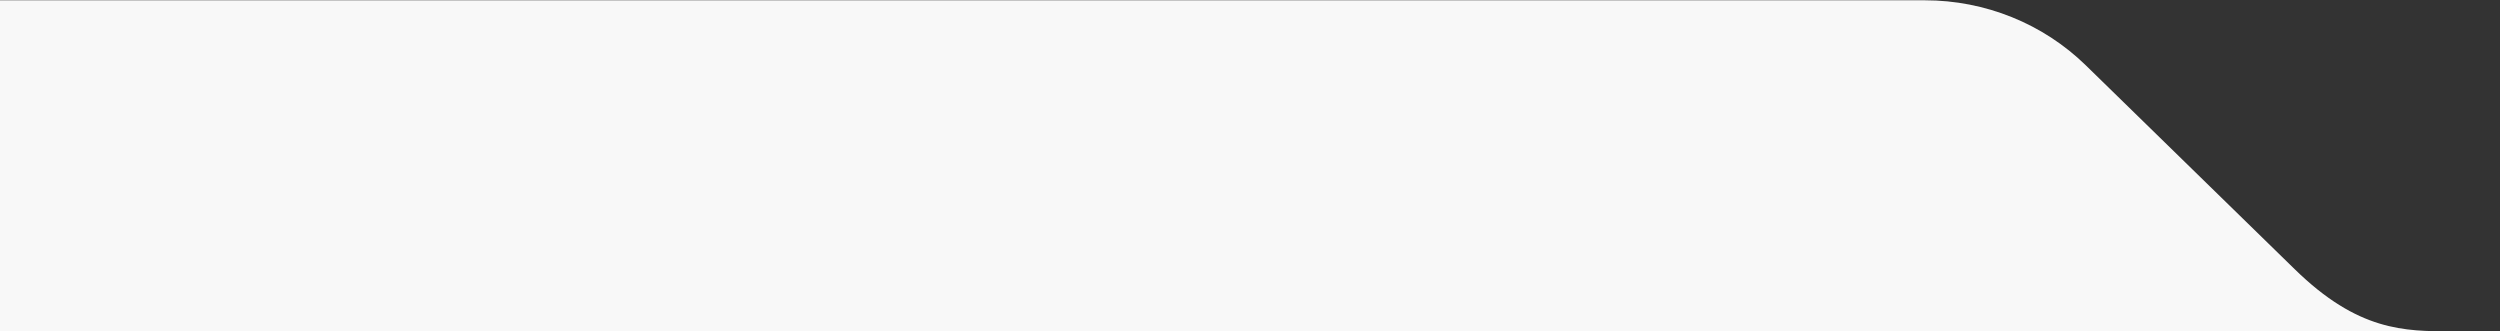 <svg xmlns="http://www.w3.org/2000/svg" width="619" height="82" viewBox="0 0 619 82" fill="none"><rect x="0" y="0" width="619" height="82" fill="#333333" stroke="none"/><g id="divisor lateral" clip-path="url(#clip0_193_4)"><path id="divisor" d="M-4.416 0.072C-4.416 0.072 -4.434 82.662 -4.434 156.53C-4.434 156.53 1053.15 155.896 1210.8 155.897C1368.46 155.896 1924.43 156.53 1924.43 156.53C1924.43 82.662 1924.42 0.072 1924.42 0.072H1443.4C1428.45 0.072 1414.13 5.864 1403.56 16.173L1351.87 66.617C1336.13 82.028 1324.58 82.028 1312.98 82.028C1292.43 82.028 1211.6 82.031 1210.8 82.031V82.028H607.017C595.419 82.028 583.866 82.028 568.131 66.617L516.442 16.173C505.875 5.864 491.548 0.072 476.6 0.072H-4.416Z" fill="#F8F8F8"></path></g><defs><clipPath id="clip0_193_4"><rect width="619" height="82" fill="white"></rect></clipPath></defs></svg>